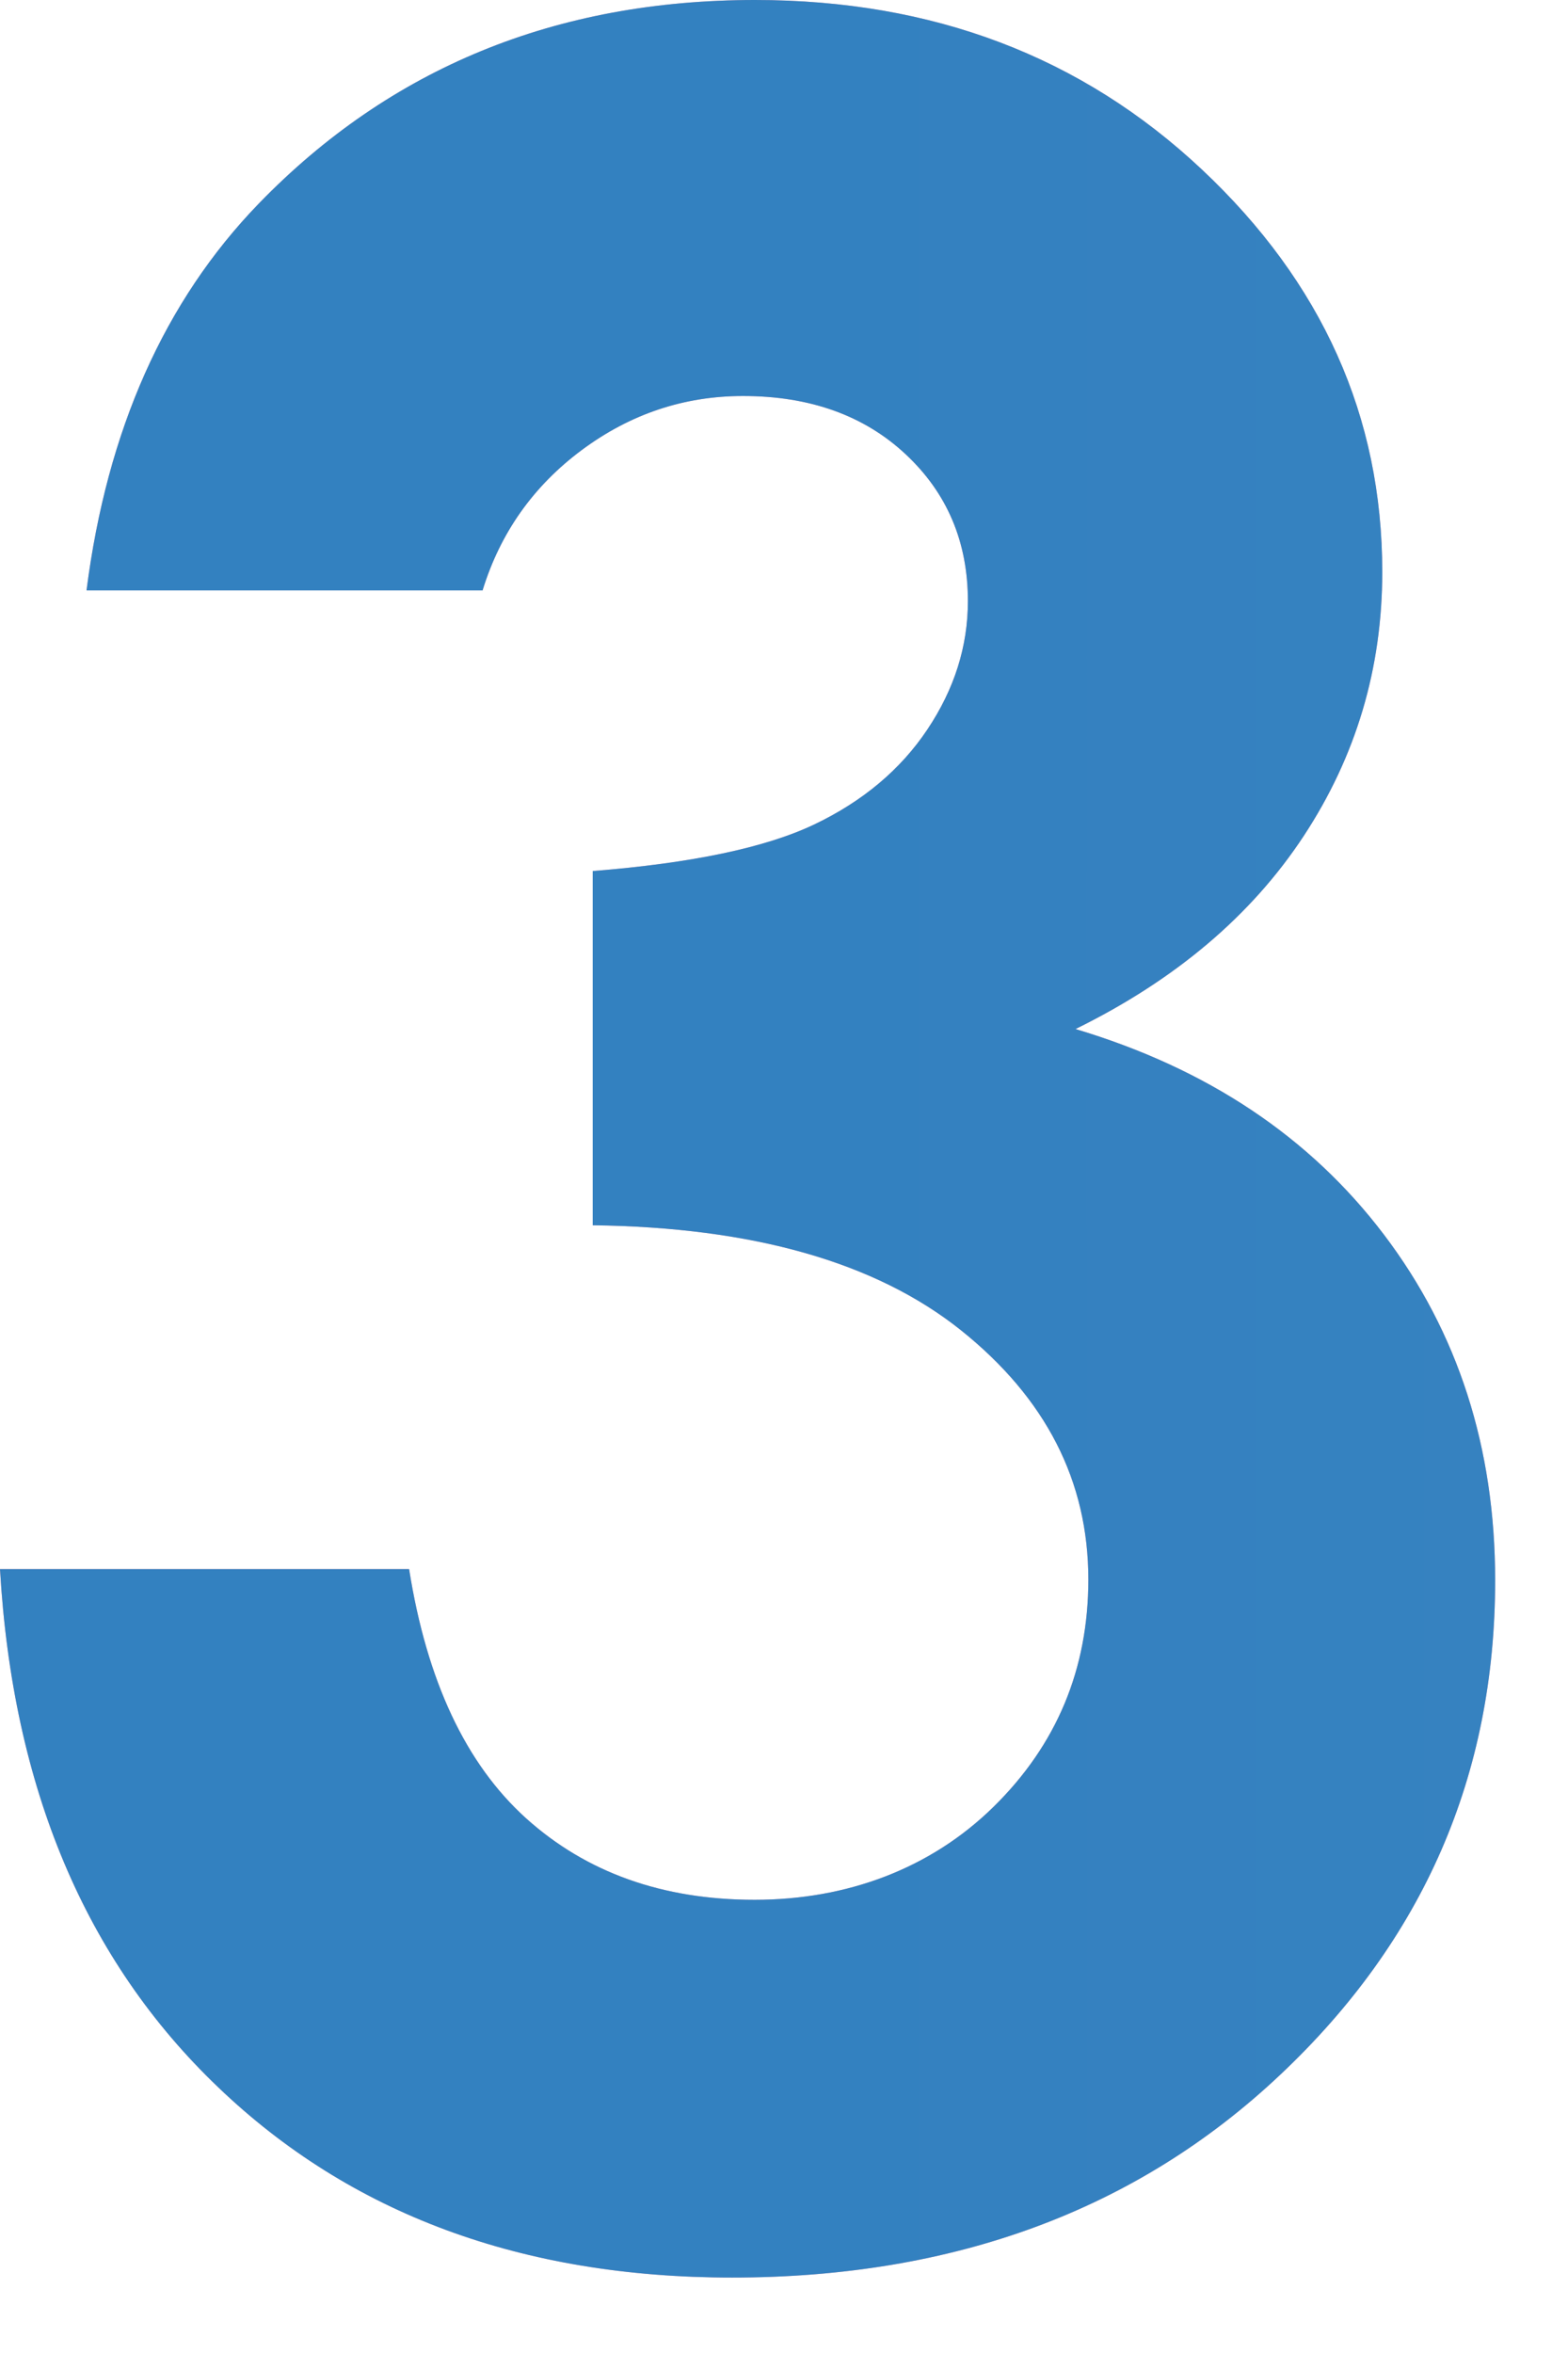 <?xml version="1.0" encoding="UTF-8"?><svg id="content" xmlns="http://www.w3.org/2000/svg" xmlns:xlink="http://www.w3.org/1999/xlink" viewBox="0 0 110 165"><defs><style>.cls-1{fill:#e6809c;}.cls-2{fill:url(#_新規グラデーションスウォッチ_11);}.cls-3{opacity:.8;}</style><linearGradient id="_新規グラデーションスウォッチ_11" x1="526.28" y1="79.86" x2="-65.88" y2="79.86" gradientUnits="userSpaceOnUse"><stop offset="0" stop-color="#a786bb"/><stop offset=".1" stop-color="#847eb8"/><stop offset=".27" stop-color="#5574b5"/><stop offset=".42" stop-color="#306cb3"/><stop offset=".56" stop-color="#1566b1"/><stop offset=".69" stop-color="#0563b0"/><stop offset=".79" stop-color="#0062b0"/></linearGradient></defs><g class="cls-3"><path class="cls-1" d="M33.86,41.4H6.07c1.44-11.25,5.47-20.29,12.08-27.12C27.38,4.76,38.99,0,52.97,0c12.46,0,22.91,3.96,31.35,11.89,8.44,7.93,12.65,17.33,12.65,28.22,0,6.76-1.84,12.93-5.51,18.51-3.67,5.58-9.01,10.1-16.01,13.54,9.23,2.76,16.44,7.56,21.64,14.42,5.2,6.86,7.8,14.94,7.8,24.24,0,13.65-5.03,25.21-15.09,34.68-10.06,9.48-22.87,14.21-38.44,14.21-14.74,0-26.77-4.45-36.06-13.35C5.99,137.47,.89,125.36,0,110.03H28.7c1.24,7.83,3.97,13.65,8.2,17.47,4.23,3.81,9.58,5.72,16.04,5.72s12.33-2.17,16.76-6.52c4.43-4.35,6.65-9.66,6.65-15.94,0-6.9-2.98-12.72-8.95-17.49-5.97-4.76-14.58-7.21-25.82-7.35v-24.84c6.95-.55,12.12-1.64,15.53-3.26,3.4-1.62,6.06-3.84,7.95-6.67,1.89-2.83,2.84-5.82,2.84-9,0-4.14-1.45-7.57-4.36-10.29-2.91-2.72-6.71-4.09-11.42-4.09-4.15,0-7.92,1.27-11.31,3.79s-5.71,5.8-6.95,9.82Z"/><path class="cls-2" d="M33.86,41.4H6.07c1.44-11.25,5.47-20.29,12.08-27.12C27.38,4.76,38.99,0,52.97,0c12.46,0,22.91,3.96,31.35,11.89,8.44,7.93,12.65,17.33,12.65,28.22,0,6.76-1.84,12.93-5.51,18.51-3.67,5.58-9.01,10.1-16.01,13.54,9.23,2.76,16.44,7.56,21.64,14.42,5.2,6.86,7.8,14.94,7.8,24.24,0,13.65-5.03,25.21-15.09,34.68-10.06,9.48-22.87,14.21-38.44,14.21-14.74,0-26.77-4.45-36.06-13.35C5.99,137.47,.89,125.36,0,110.03H28.7c1.24,7.83,3.97,13.65,8.2,17.47,4.23,3.81,9.58,5.72,16.04,5.72s12.33-2.17,16.76-6.52c4.43-4.35,6.65-9.66,6.65-15.94,0-6.9-2.98-12.72-8.95-17.49-5.97-4.76-14.58-7.21-25.82-7.35v-24.84c6.95-.55,12.12-1.64,15.53-3.26,3.4-1.62,6.06-3.84,7.95-6.67,1.89-2.83,2.84-5.82,2.84-9,0-4.14-1.45-7.57-4.36-10.29-2.91-2.72-6.71-4.09-11.42-4.09-4.15,0-7.92,1.27-11.31,3.79s-5.71,5.8-6.95,9.82Z"/></g></svg>